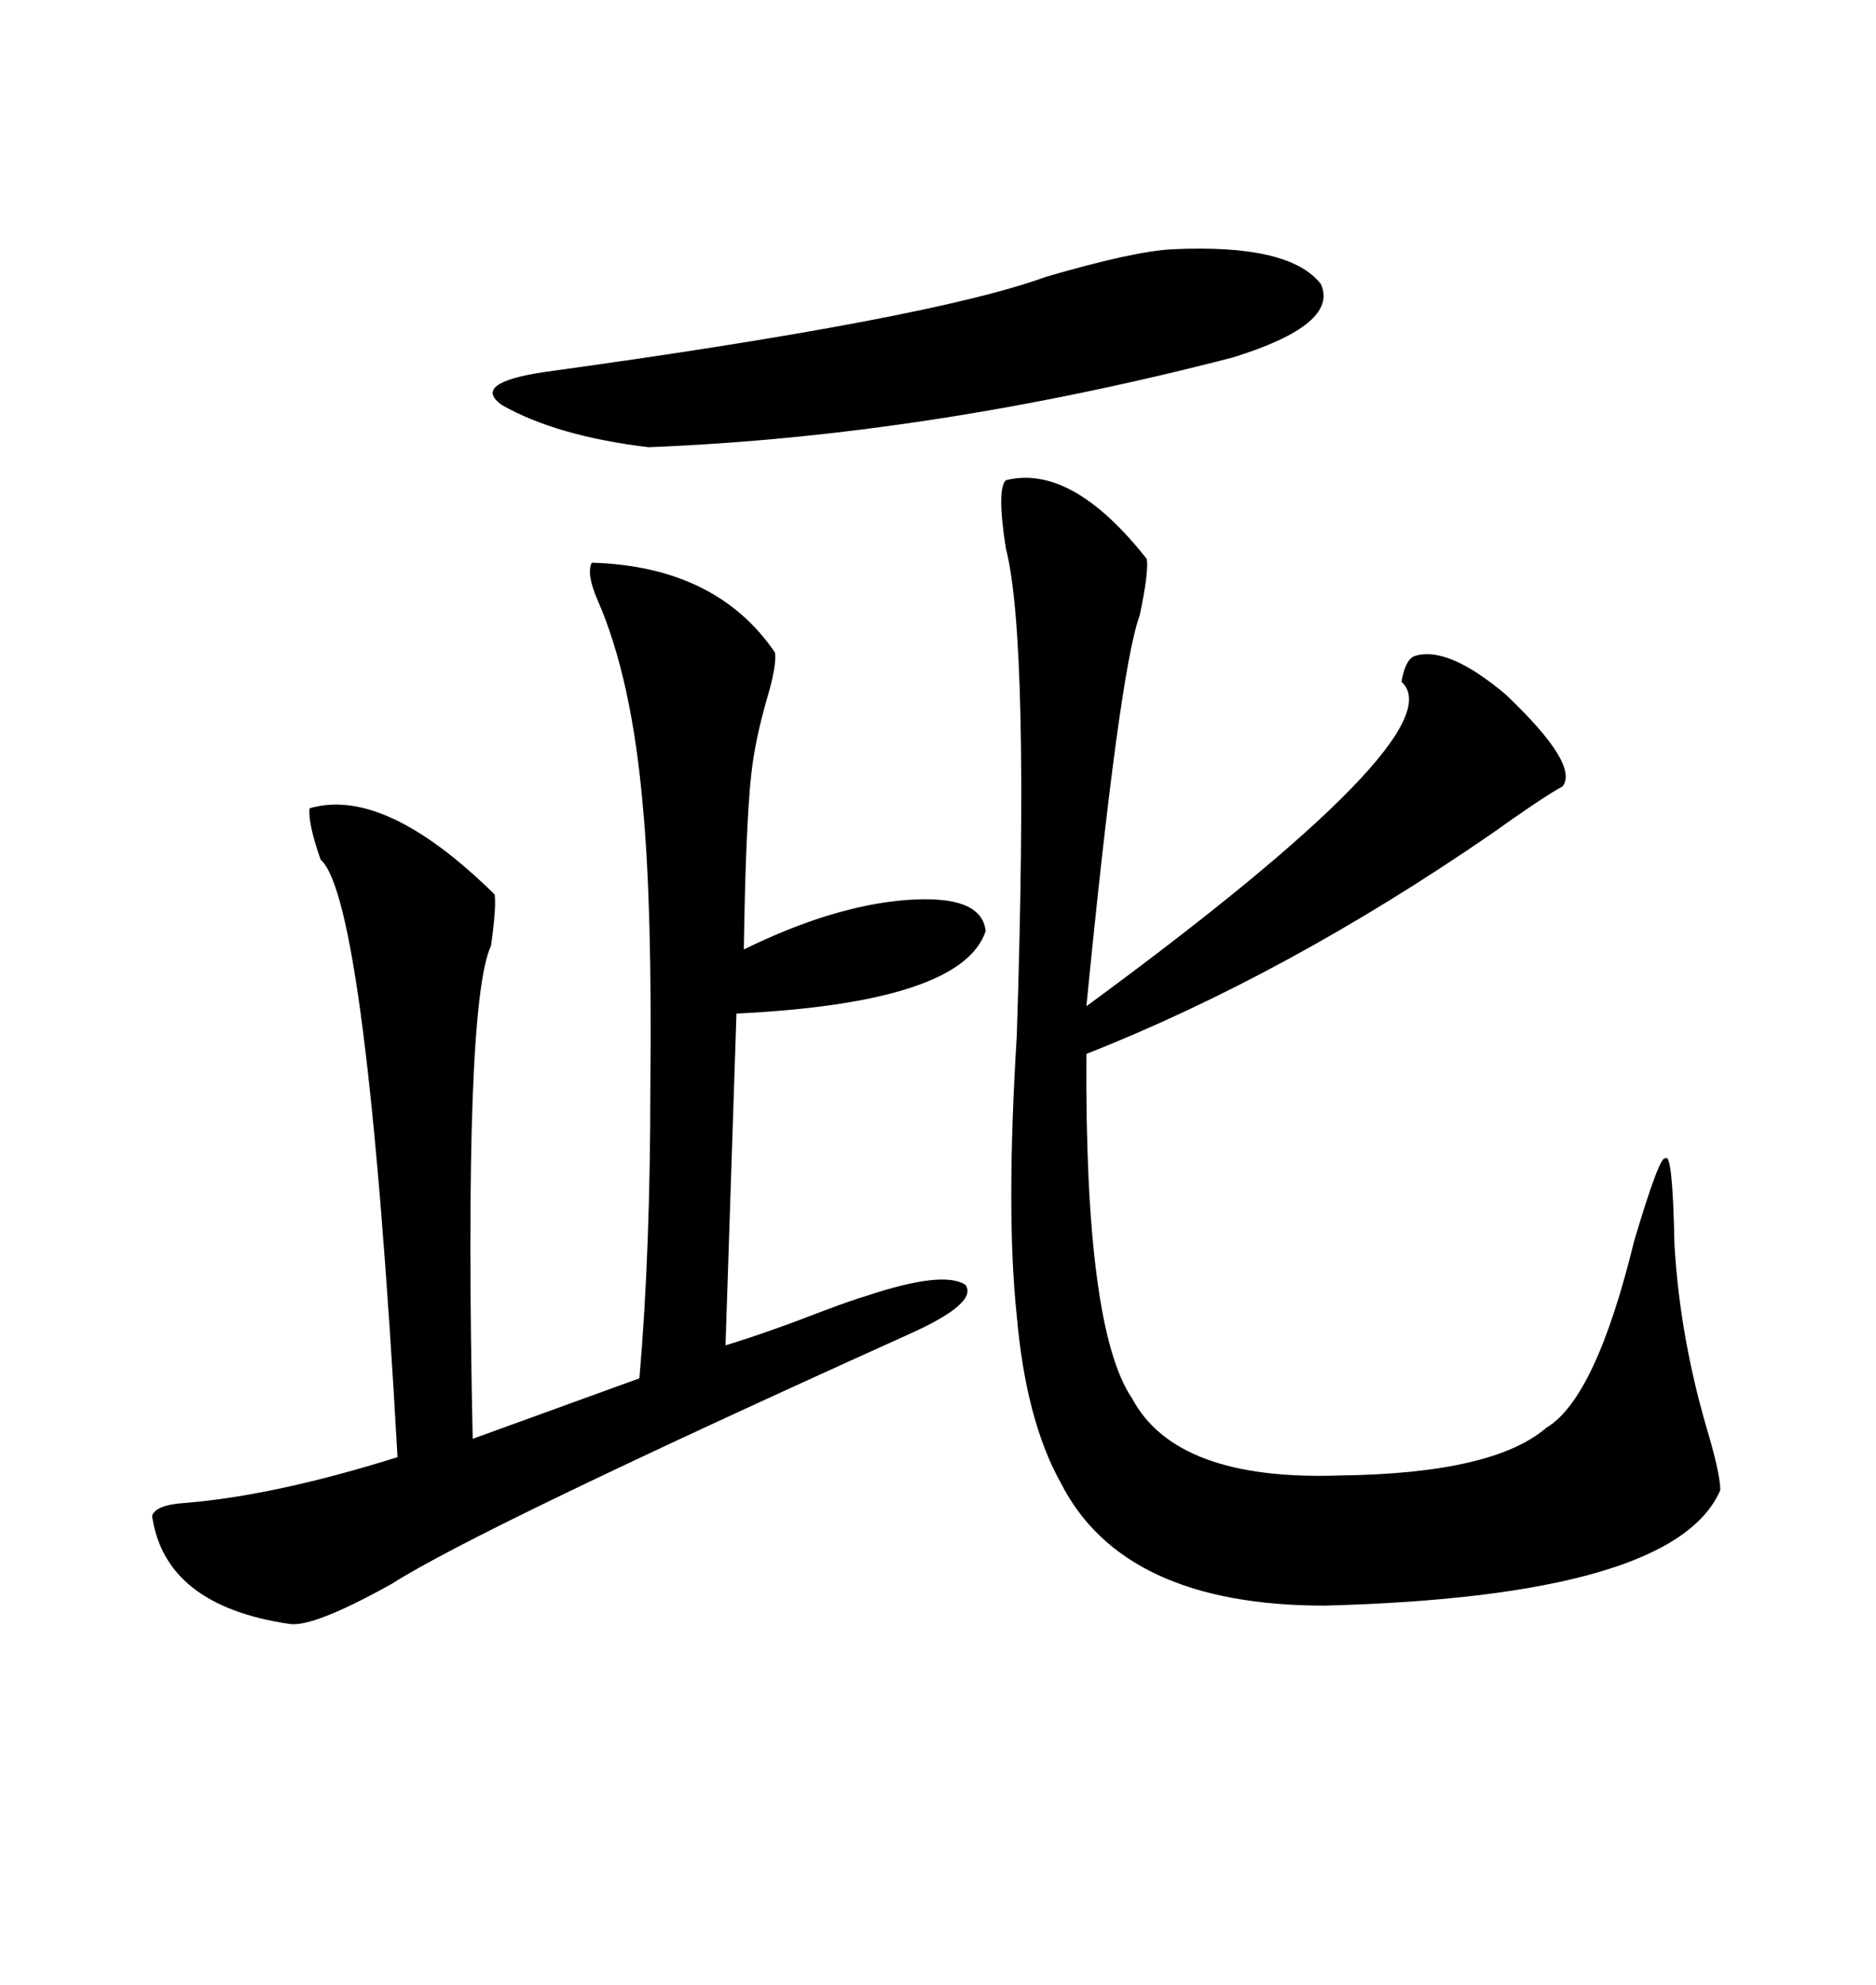 <svg xmlns="http://www.w3.org/2000/svg" xmlns:xlink="http://www.w3.org/1999/xlink" width="300" height="317.285"><path d="M160.84 76.76L160.84 76.76Q171.39 74.12 183.40 89.36L183.40 89.36Q183.69 91.70 182.23 98.44L182.23 98.44Q179.00 107.23 173.73 160.84L173.73 160.84Q233.20 117.19 224.12 108.98L224.12 108.98Q224.71 105.47 226.17 104.88L226.17 104.88Q231.45 103.13 240.82 111.04L240.82 111.04Q252.54 122.17 249.90 125.68L249.90 125.68Q246.68 127.44 238.48 133.30L238.48 133.30Q205.66 155.86 173.73 168.46L173.73 168.46Q173.44 212.40 181.05 223.54L181.05 223.54Q188.09 236.72 214.16 235.84L214.16 235.84Q238.77 235.55 247.27 228.22L247.27 228.22Q255.18 223.54 261.33 198.34L261.33 198.34Q265.43 184.57 266.31 185.16L266.31 185.16Q267.48 183.98 267.77 198.93L267.77 198.93Q268.65 214.16 273.34 229.69L273.34 229.69Q275.10 235.84 275.10 238.18L275.10 238.18Q267.77 255.18 211.82 256.64L211.82 256.64Q179.59 256.64 169.63 237.01L169.63 237.01Q164.06 227.05 162.60 210.35L162.60 210.35Q160.84 193.95 162.60 165.53L162.60 165.53Q164.65 102.25 160.84 87.60L160.84 87.60Q159.38 78.22 160.84 76.76ZM94.63 89.94L94.63 89.94Q114.55 90.53 123.93 104.30L123.93 104.30Q124.22 106.35 122.75 111.33L122.75 111.33Q120.70 118.36 120.12 123.93L120.12 123.93Q119.24 132.13 118.95 151.76L118.95 151.76Q133.30 144.73 145.02 143.85L145.02 143.85Q157.03 142.97 157.62 148.83L157.62 148.83Q153.81 160.25 117.77 162.01L117.77 162.01L116.02 215.04Q122.75 212.99 131.84 209.47L131.84 209.47Q136.52 207.71 138.57 207.13L138.57 207.13Q150.88 203.03 154.39 205.37L154.39 205.37Q156.45 208.30 145.31 213.28L145.31 213.28Q76.46 244.34 62.70 253.13L62.70 253.13Q50.10 260.16 46.29 259.57L46.29 259.57Q26.37 256.64 24.32 242.29L24.32 242.29Q24.90 240.53 29.59 240.23L29.59 240.23Q43.95 239.06 63.57 232.91L63.57 232.91Q58.59 143.85 51.27 137.40L51.27 137.40Q49.22 131.54 49.51 129.20L49.51 129.20Q61.52 125.68 79.10 142.97L79.10 142.97Q79.39 145.02 78.52 151.17L78.52 151.17Q74.12 160.55 75.59 229.98L75.59 229.98L102.25 220.31Q104.00 200.10 104.00 173.73L104.00 173.73Q104.30 145.02 102.83 129.20L102.83 129.20Q101.07 108.40 95.51 95.80L95.51 95.80Q93.75 91.70 94.63 89.94ZM187.50 39.84L187.50 39.84Q206.25 38.96 211.23 45.41L211.23 45.41Q214.16 51.86 197.17 57.13L197.17 57.13Q148.54 69.73 103.71 71.48L103.71 71.48Q89.06 69.73 80.27 64.75L80.27 64.75Q75.29 61.23 87.01 59.47L87.01 59.47Q148.83 50.98 167.29 44.24L167.29 44.24Q181.35 40.14 187.50 39.84Z"/></svg>